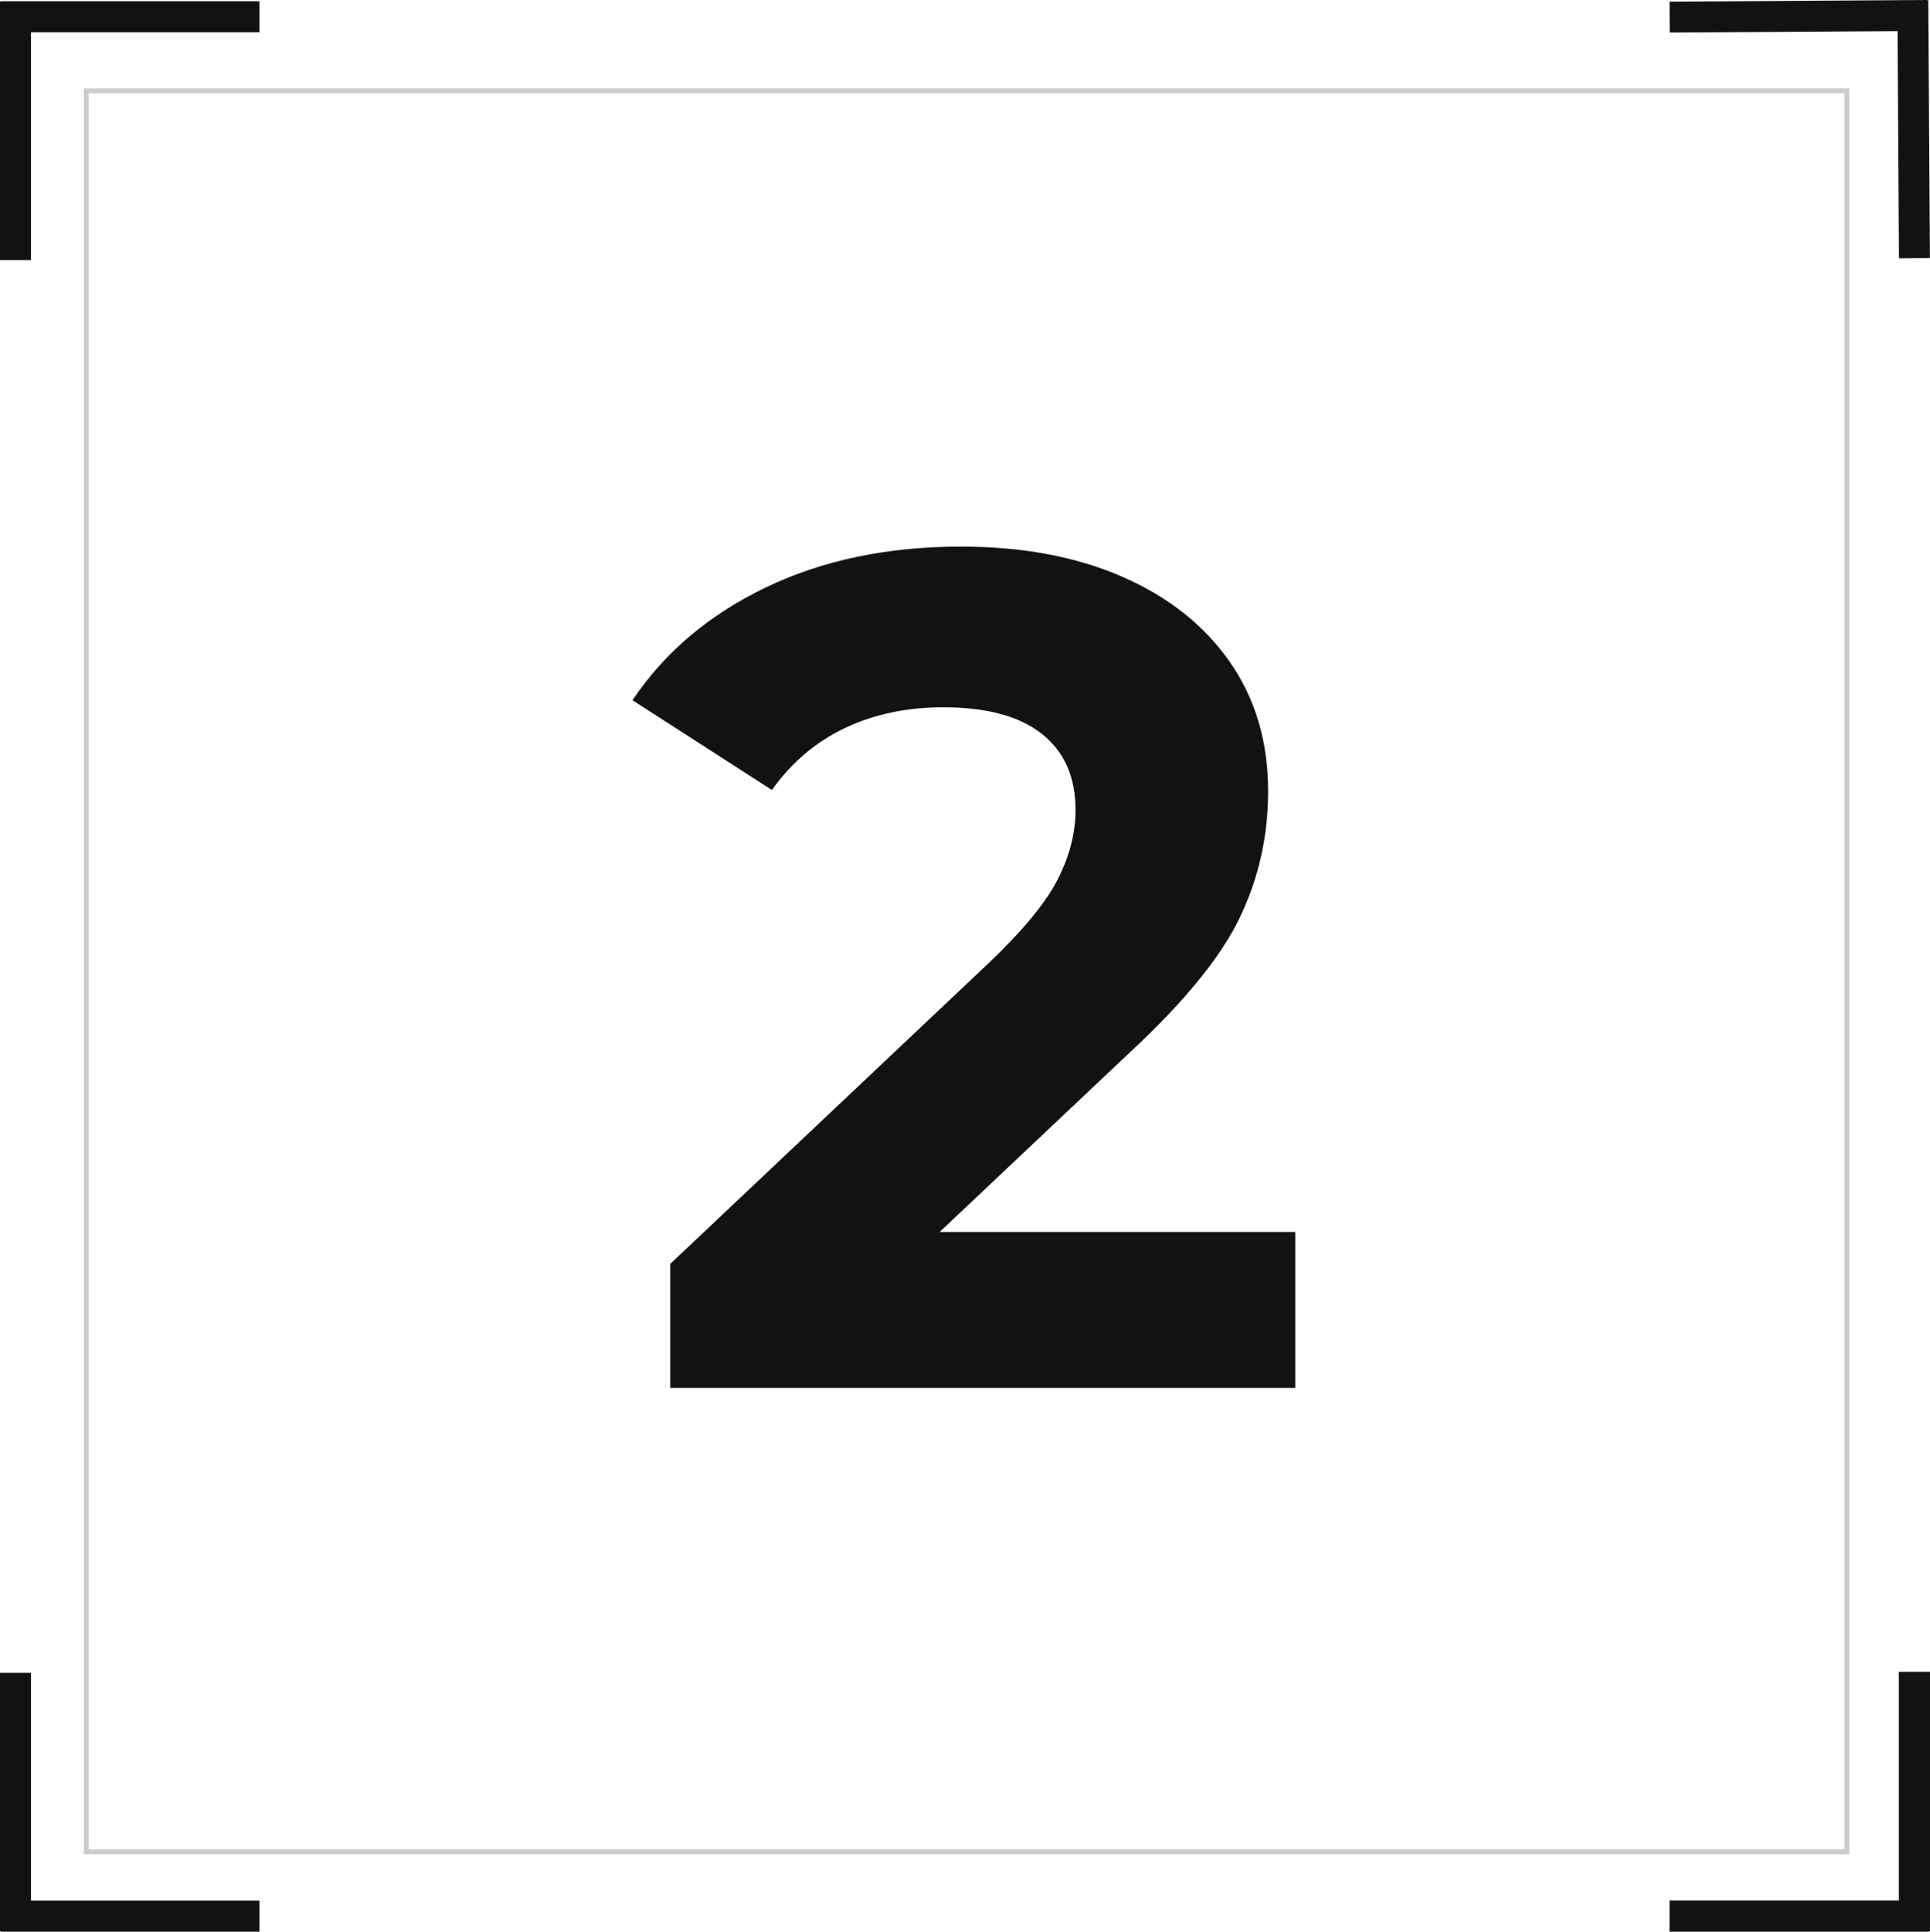 <?xml version="1.0" encoding="UTF-8"?>
<svg id="_Слой_1" data-name="Слой 1" xmlns="http://www.w3.org/2000/svg" width="595.28" height="595.66" viewBox="0 0 595.28 595.66">
  <defs>
    <style>
      .cls-1 {
        fill: none;
        stroke: #ccc;
        stroke-miterlimit: 22.93;
        stroke-width: 1.5px;
      }

      .cls-2 {
        fill: #121212;
        fill-rule: evenodd;
      }

      .cls-2, .cls-3 {
        stroke-width: 0px;
      }

      .cls-3 {
        fill: #121212;
      }
    </style>
  </defs>
  <rect class="cls-1" x="26.59" y="27.99" width="543.05" height="543.05"/>
  <polygon class="cls-2" points="9.56 80.19 0 80.19 0 .48 .32 .48 .32 .38 80.03 .38 80.03 9.95 9.56 9.95 9.56 80.19"/>
  <polygon class="cls-2" points="585.71 79.64 595.25 79.58 594.75 .1 594.42 .1 594.42 0 514.94 .51 515 10.04 585.27 9.6 585.71 79.64"/>
  <polygon class="cls-2" points="9.56 515.85 0 515.85 0 595.56 .32 595.56 .32 595.66 80.03 595.66 80.03 586.09 9.56 586.09 9.56 515.85"/>
  <polygon class="cls-2" points="585.67 515.55 595.28 515.55 595.28 595.56 594.95 595.56 594.95 595.66 514.94 595.66 514.94 586.06 585.67 586.06 585.67 515.55"/>
  <path class="cls-3" d="m399.5,379.89v48.1h-192.76v-38.26l98.39-92.92c10.44-9.96,17.49-18.52,21.13-25.69,3.64-7.16,5.47-14.27,5.47-21.32,0-10.2-3.46-18.04-10.39-23.5-6.92-5.47-17.07-8.2-30.43-8.2-11.18,0-21.26,2.13-30.24,6.38-8.99,4.25-16.52,10.63-22.59,19.13l-43-27.69c9.96-14.81,23.69-26.42,41.18-34.8,17.49-8.38,37.53-12.57,60.13-12.57,18.95,0,35.53,3.1,49.74,9.29,14.21,6.19,25.26,14.94,33.16,26.24,7.89,11.3,11.84,24.6,11.84,39.9,0,13.85-2.92,26.85-8.75,38.99-5.83,12.15-17.13,26-33.89,41.54l-58.67,55.39h109.68Z"/>
</svg>